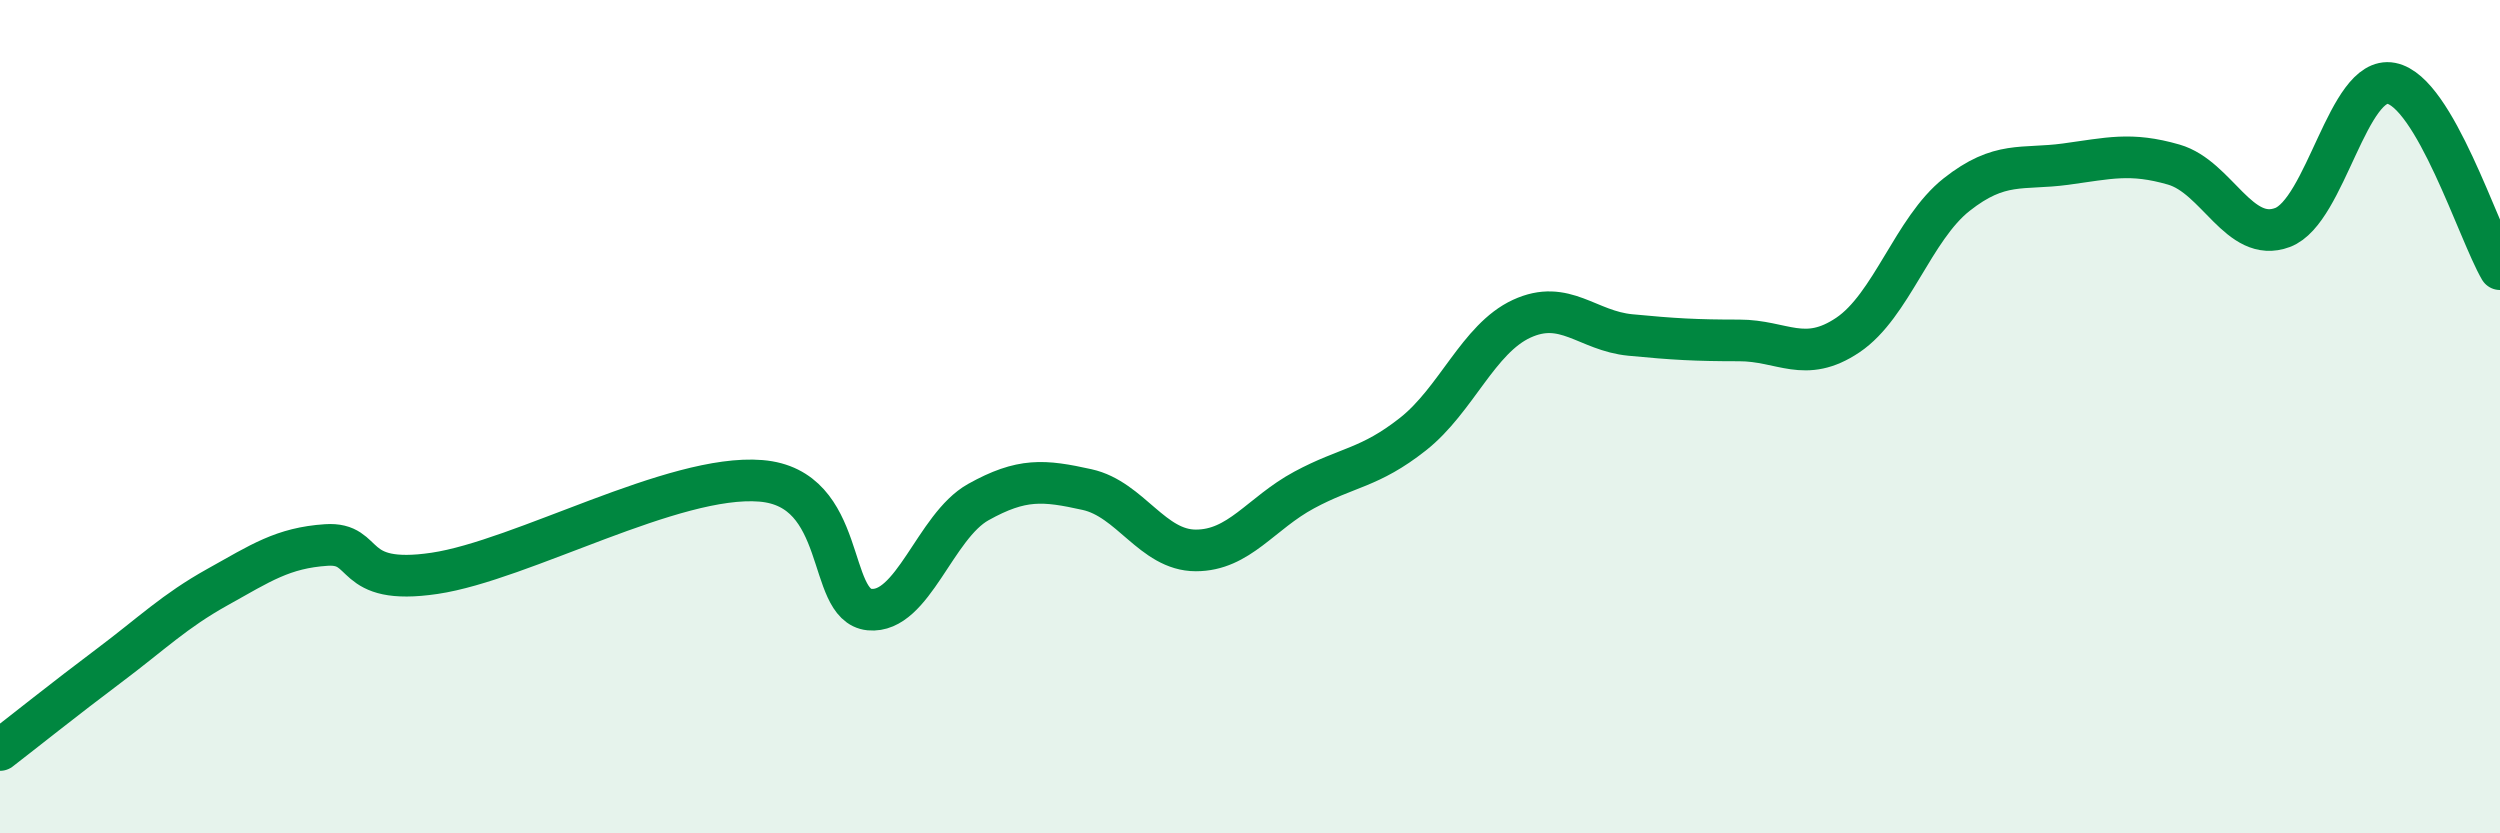 
    <svg width="60" height="20" viewBox="0 0 60 20" xmlns="http://www.w3.org/2000/svg">
      <path
        d="M 0,18 C 0.52,17.6 1.57,16.76 2.61,15.98 C 3.65,15.2 4.18,14.67 5.22,14.09 C 6.26,13.51 6.79,13.15 7.83,13.08 C 8.87,13.01 8.34,14.07 10.43,13.76 C 12.52,13.45 16.17,11.37 18.26,11.54 C 20.35,11.71 19.83,14.53 20.87,14.63 C 21.91,14.73 22.44,12.63 23.48,12.05 C 24.52,11.47 25.05,11.52 26.09,11.75 C 27.13,11.98 27.66,13.21 28.7,13.21 C 29.74,13.21 30.26,12.32 31.3,11.76 C 32.34,11.2 32.87,11.24 33.91,10.42 C 34.95,9.6 35.48,8.13 36.52,7.65 C 37.56,7.17 38.09,7.94 39.13,8.04 C 40.17,8.14 40.7,8.17 41.74,8.17 C 42.78,8.17 43.31,8.74 44.35,8.04 C 45.39,7.34 45.92,5.49 46.96,4.67 C 48,3.85 48.53,4.08 49.57,3.94 C 50.61,3.8 51.13,3.65 52.17,3.95 C 53.21,4.25 53.74,5.85 54.78,5.46 C 55.82,5.07 56.35,1.8 57.39,2 C 58.43,2.2 59.48,5.57 60,6.46L60 20L0 20Z"
        fill="#008740"
        opacity="0.1"
        stroke-linecap="round"
        stroke-linejoin="round"
      />
      <path
        d="M 0,18 C 0.52,17.6 1.57,16.76 2.61,15.98 C 3.65,15.2 4.18,14.67 5.22,14.09 C 6.26,13.51 6.79,13.15 7.83,13.08 C 8.87,13.01 8.34,14.07 10.43,13.76 C 12.52,13.45 16.17,11.37 18.26,11.54 C 20.35,11.71 19.83,14.53 20.87,14.63 C 21.91,14.73 22.44,12.63 23.48,12.05 C 24.52,11.47 25.05,11.52 26.09,11.75 C 27.13,11.98 27.66,13.21 28.7,13.21 C 29.74,13.21 30.26,12.32 31.3,11.76 C 32.34,11.2 32.87,11.24 33.91,10.42 C 34.95,9.6 35.48,8.13 36.52,7.65 C 37.56,7.17 38.09,7.94 39.13,8.04 C 40.17,8.14 40.7,8.17 41.74,8.17 C 42.78,8.17 43.31,8.74 44.35,8.04 C 45.39,7.34 45.92,5.49 46.96,4.67 C 48,3.85 48.53,4.08 49.57,3.94 C 50.61,3.8 51.13,3.65 52.17,3.95 C 53.21,4.25 53.74,5.85 54.78,5.46 C 55.82,5.07 56.35,1.8 57.39,2 C 58.43,2.2 59.48,5.57 60,6.46"
        stroke="#008740"
        stroke-width="1"
        fill="none"
        stroke-linecap="round"
        stroke-linejoin="round"
      />
    </svg>
  